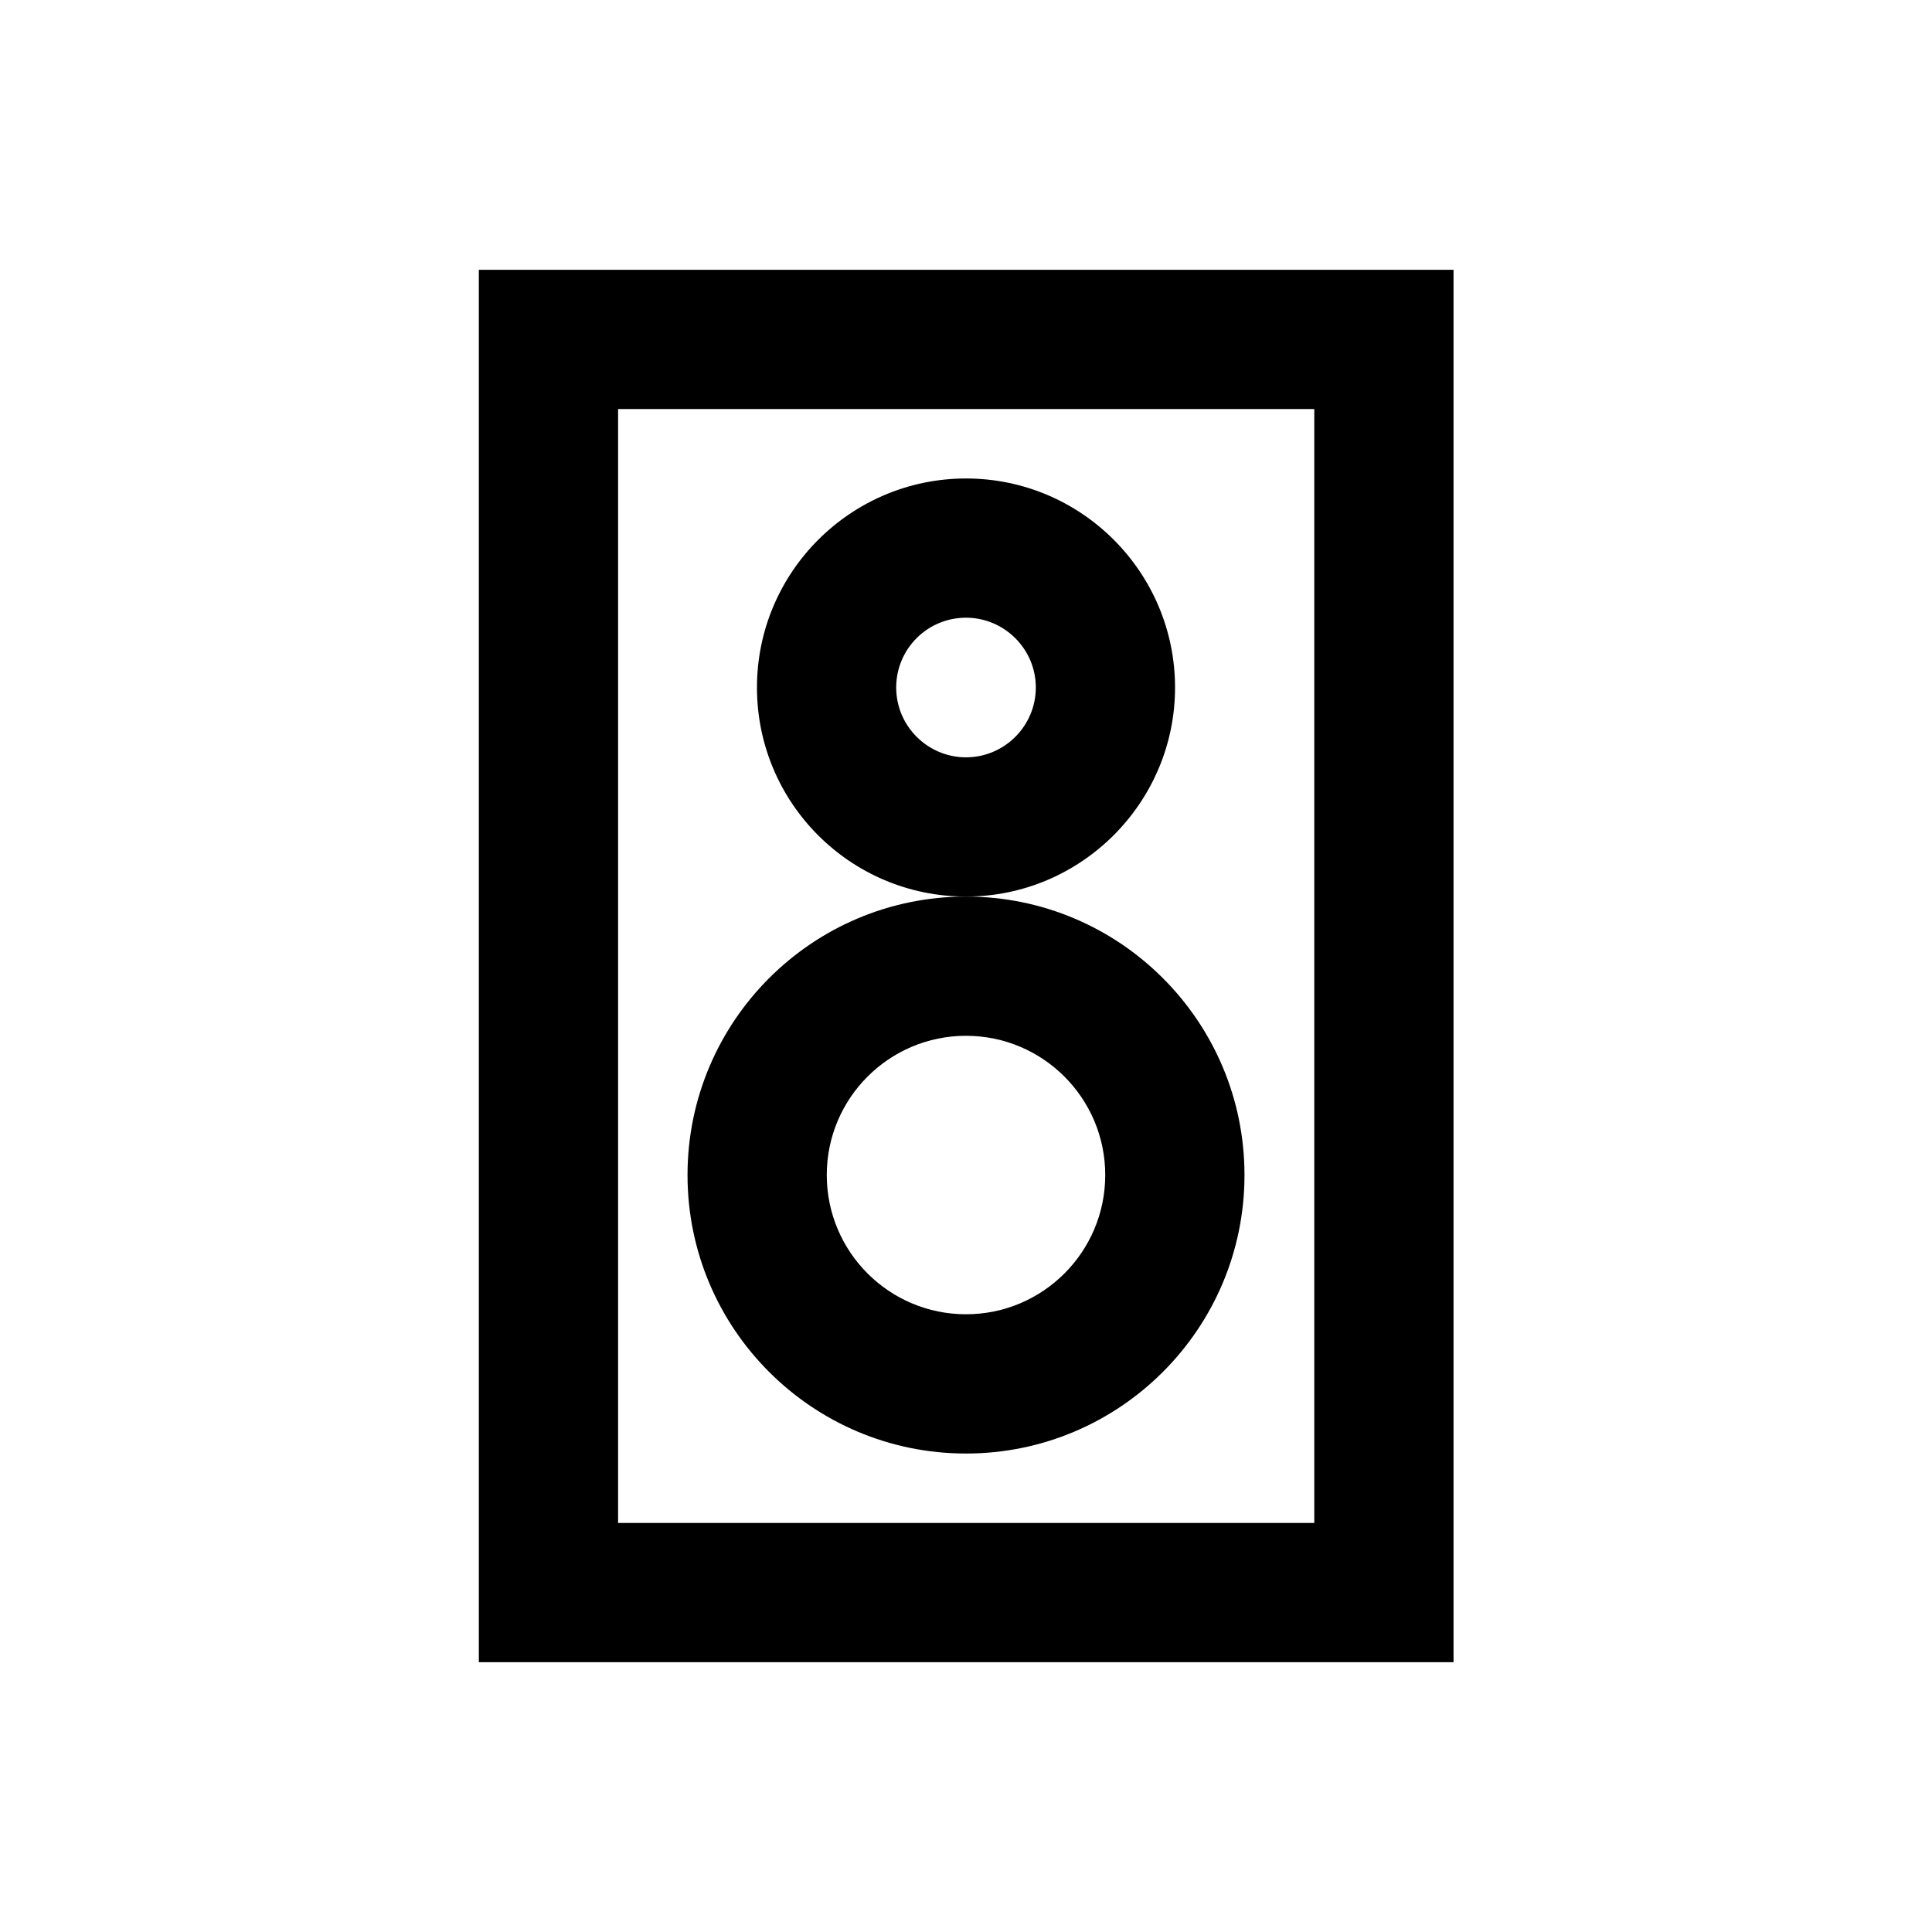 <?xml version="1.0" encoding="UTF-8"?>
<!-- Uploaded to: ICON Repo, www.svgrepo.com, Generator: ICON Repo Mixer Tools -->
<svg fill="#000000" width="800px" height="800px" version="1.1" viewBox="144 144 512 512" xmlns="http://www.w3.org/2000/svg">
 <g>
  <path d="m270.9 215.5v369h258.3v-369zm221.4 332.1h-184.5v-295.2h184.5z"/>
  <path d="m326.2 455.4c0 40.738 33.062 73.801 73.801 73.801s73.801-33.062 73.801-73.801c0-40.738-33.062-73.801-73.801-73.801s-73.801 33.062-73.801 73.801zm73.801-36.902c20.367 0 36.898 16.531 36.898 36.898 0 20.367-16.531 36.898-36.898 36.898s-36.898-16.531-36.898-36.898c-0.004-20.367 16.527-36.898 36.898-36.898z"/>
  <path d="m455.4 326.2c0-30.504-24.797-55.398-55.398-55.398-30.504 0-55.398 24.797-55.398 55.398 0 30.602 24.797 55.398 55.398 55.398 30.504 0 55.398-24.895 55.398-55.398zm-55.398 18.5c-10.137 0-18.5-8.266-18.5-18.5s8.266-18.5 18.5-18.5c10.137 0 18.5 8.266 18.5 18.5-0.004 10.234-8.367 18.5-18.5 18.5z"/>
 </g>
</svg>